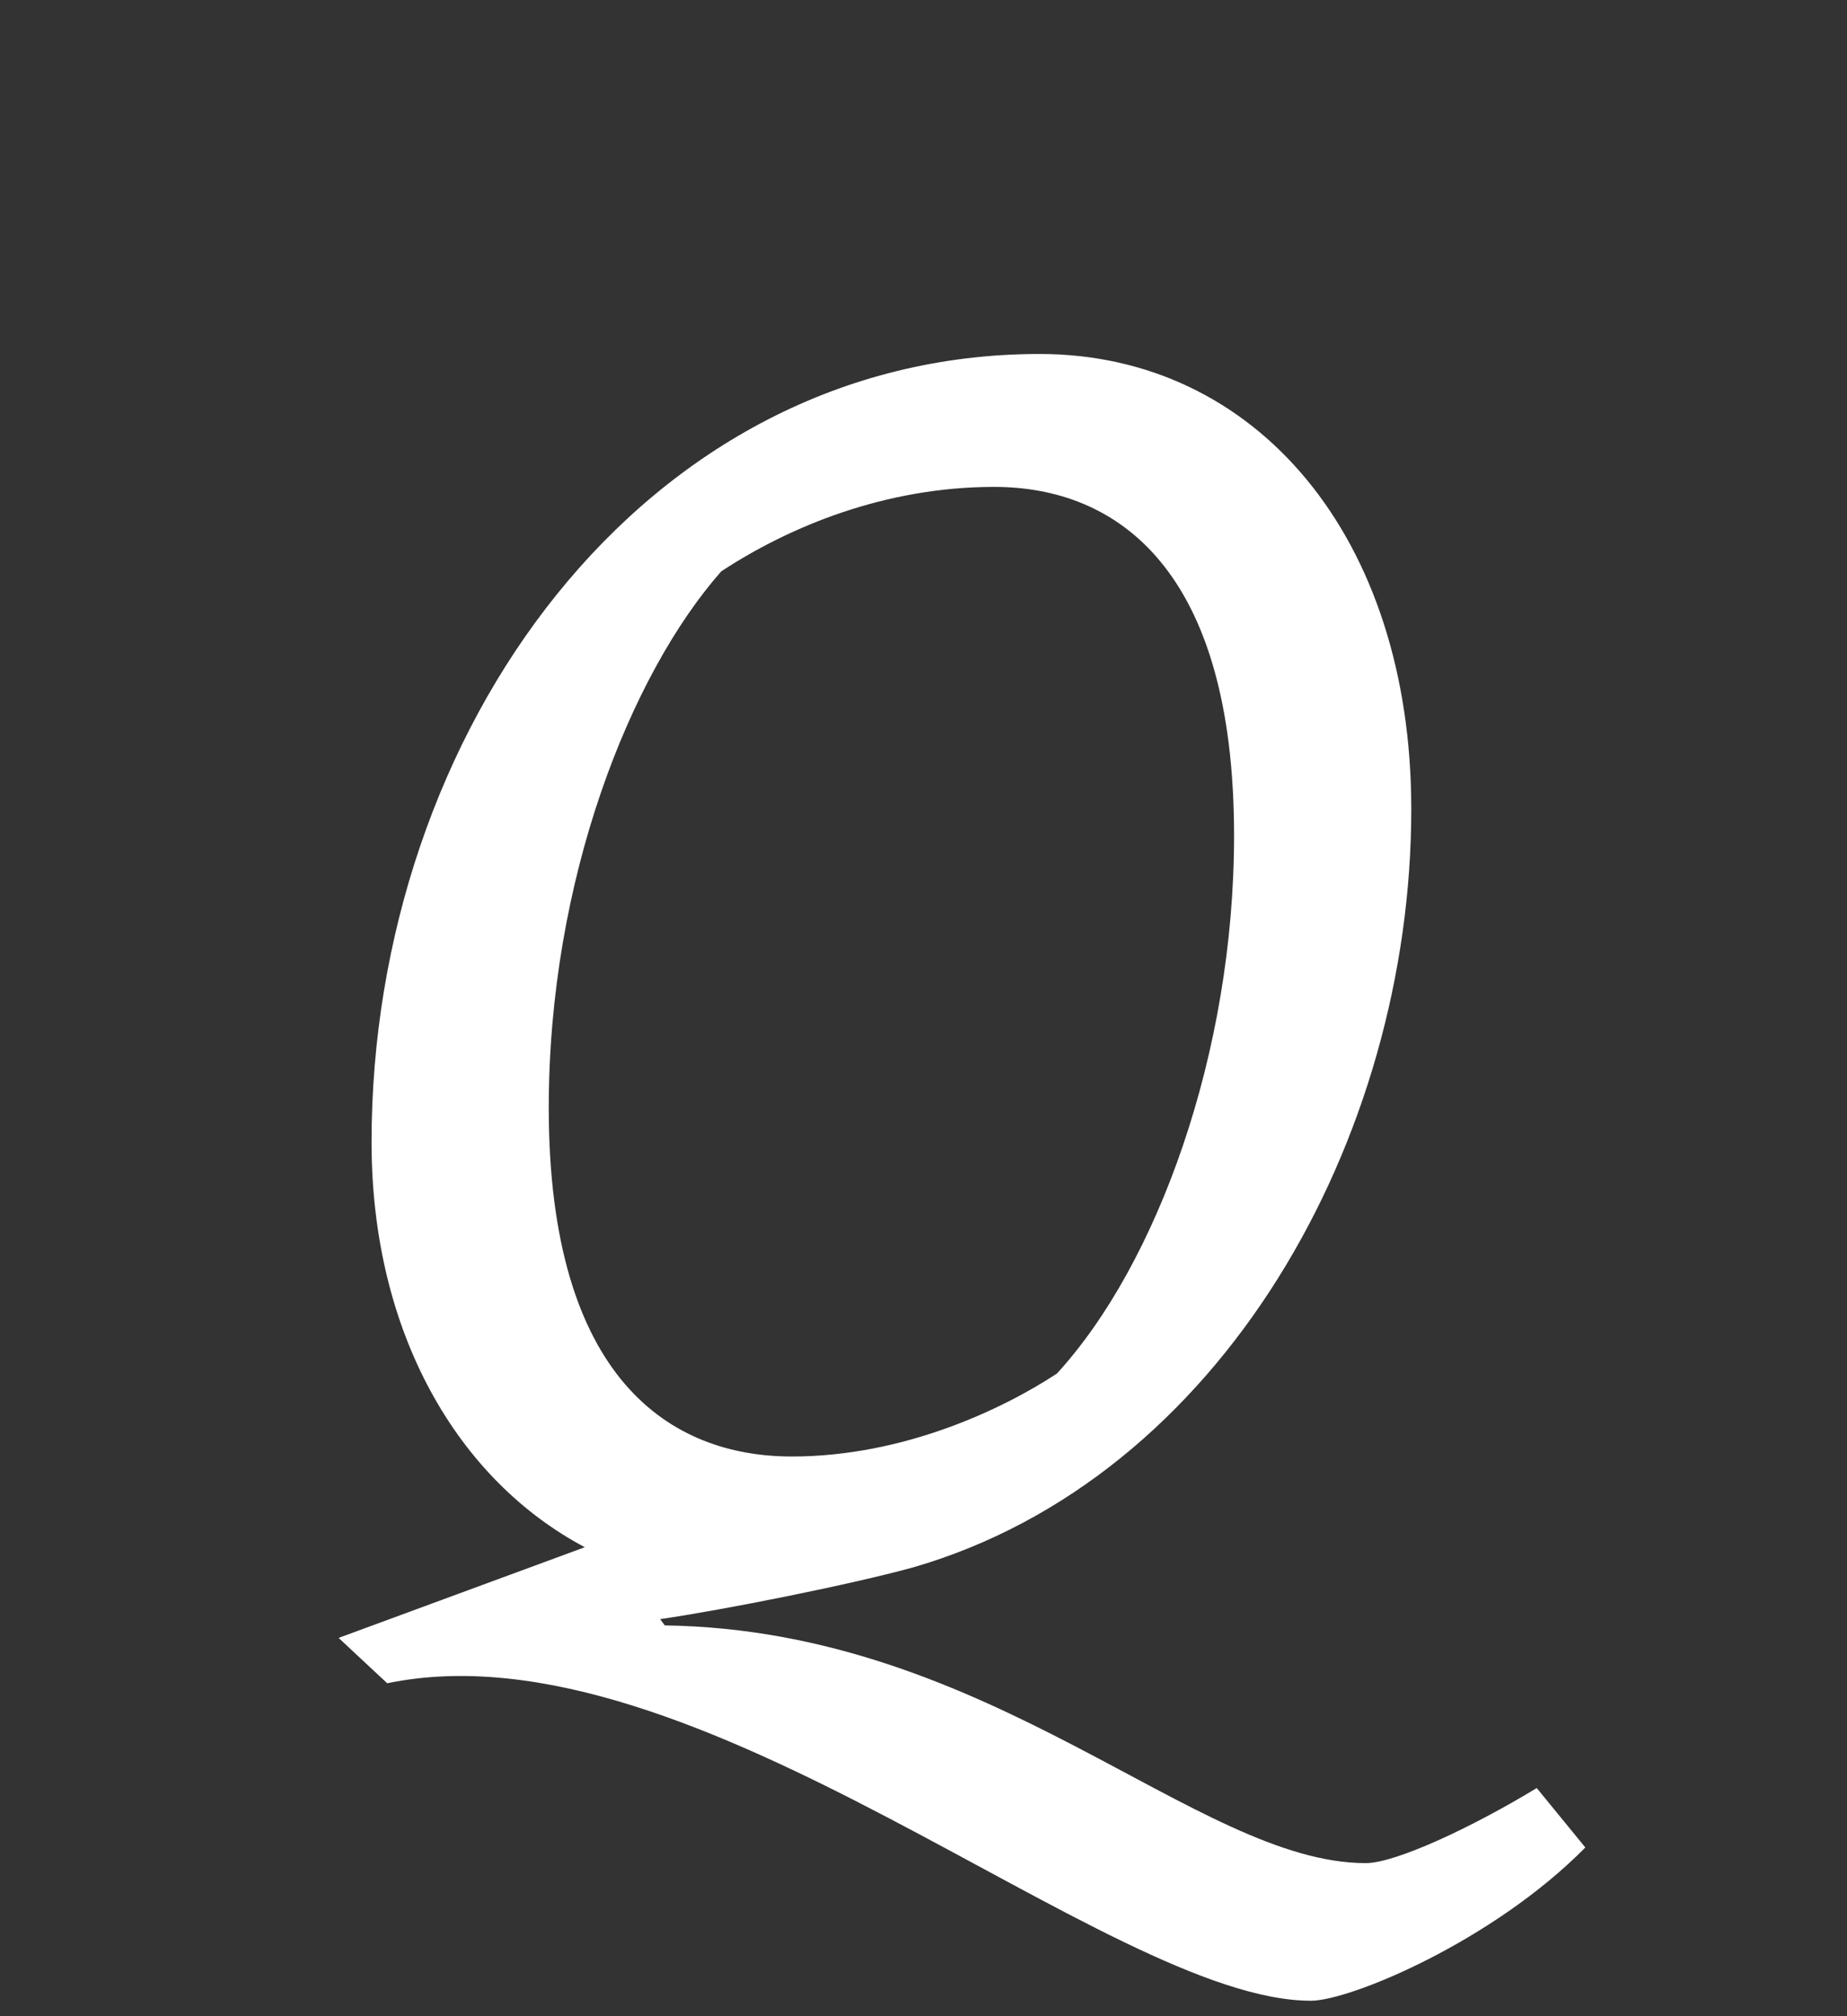 <svg xmlns="http://www.w3.org/2000/svg" width="120" height="131" viewBox="0 0 120 131">
  <rect x="0" y="0" width="120" height="131" fill="#333333" stroke="none"/>
  <path fill="#FFF" d="M25.158,109.372 L22,106.425 L37.996,100.532 C29.743,96.162 24.14,86.611 24.14,74.214 C24.14,47.591 41.766,23 67.543,23 C81.604,23 91.691,34.889 91.691,52.57 C91.691,74.01 79.362,96.061 59.291,101.853 C55.215,102.971 47.064,104.596 42.887,105.206 L43.192,105.613 C64.487,105.917 77.732,121.058 88.736,121.058 C90.672,121.058 95.664,118.721 99.842,116.18 L103,120.042 C96.989,126.139 87.717,130 85.17,130 C71.925,130 45.23,105.206 25.158,109.372 Z M80.177,54.297 C80.177,36.921 72.536,31.637 64.589,31.637 C57.558,31.637 51.343,34.178 46.86,37.124 C40.951,43.831 35.653,57.142 35.653,71.978 C35.653,89.659 43.6,94.638 51.445,94.638 C58.679,94.638 65.098,91.59 68.664,89.253 C75.185,82.14 80.177,68.422 80.177,54.297 Z"/>
</svg>
